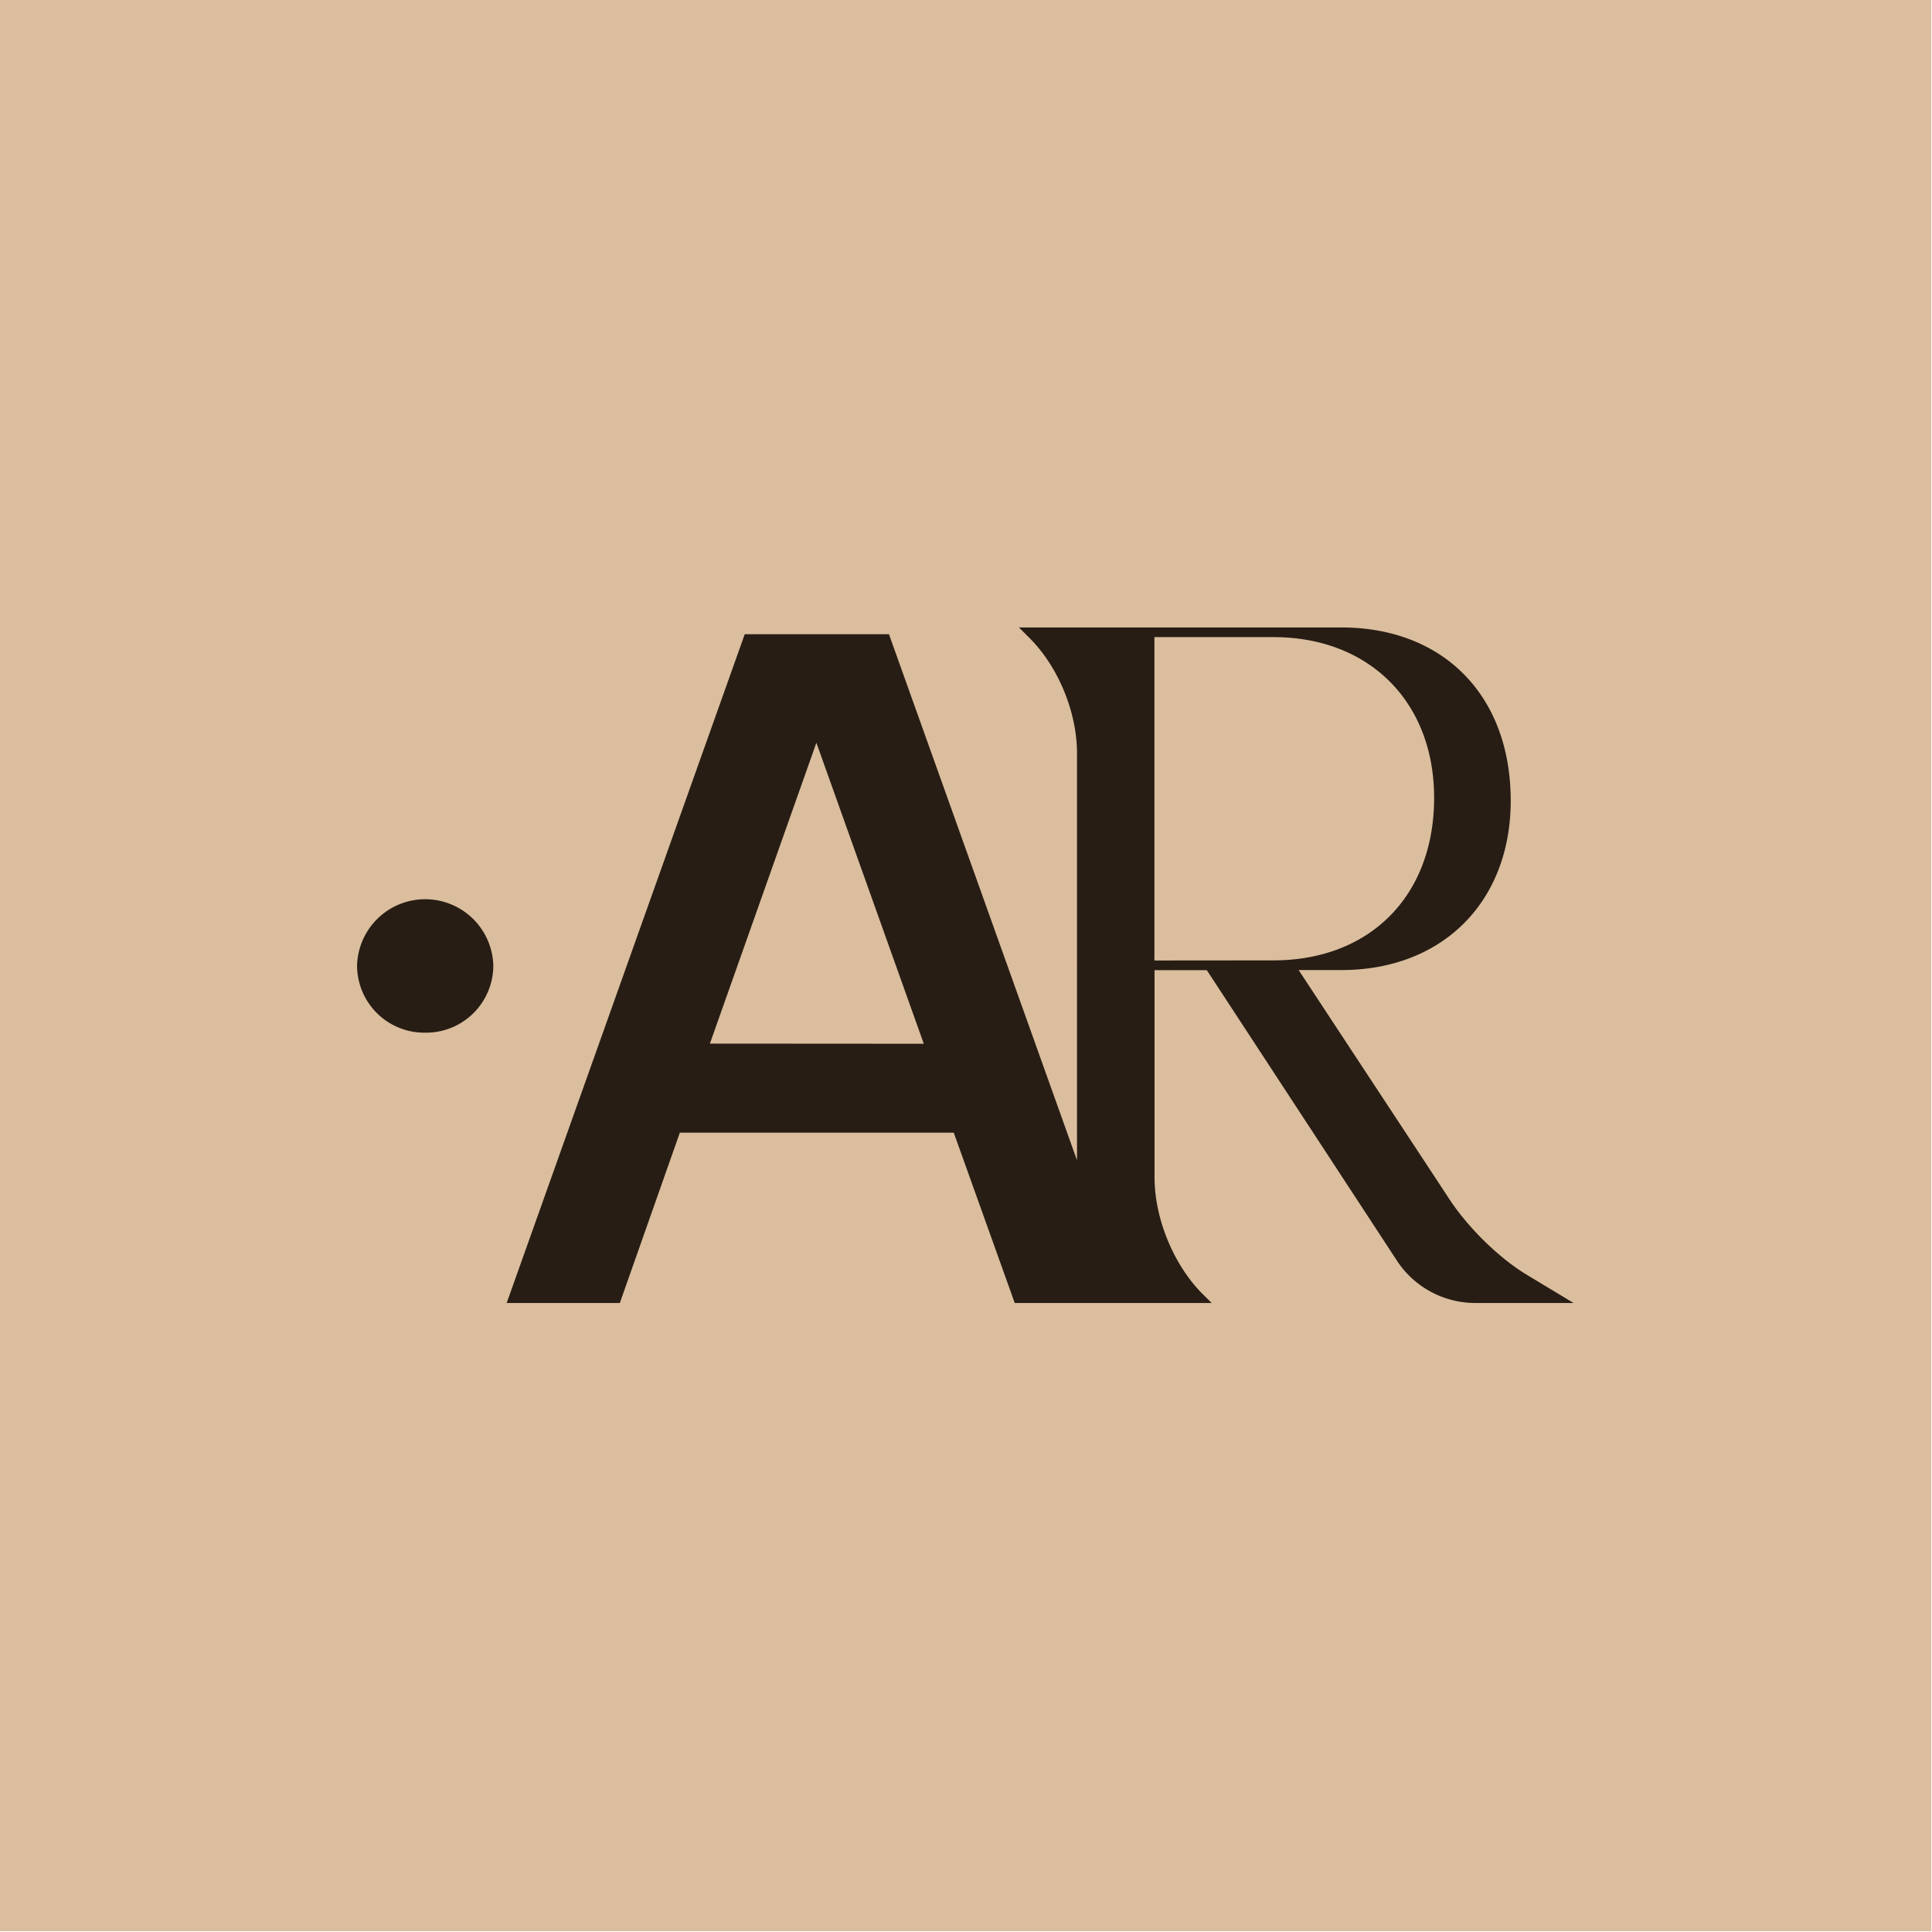 <?xml version="1.0" encoding="UTF-8"?> <svg xmlns="http://www.w3.org/2000/svg" id="Слой_1" data-name="Слой 1" viewBox="0 0 700 700"><defs><style>.cls-1{fill:#dbbe9e;}.cls-2{fill:#271d14;}</style></defs><rect class="cls-1" x="-0.26" y="-0.28" width="700" height="700"></rect><path class="cls-2" d="M154.07,374.16A24.39,24.39,0,0,1,129.37,350a24.69,24.69,0,0,1,49.37,0A24.38,24.38,0,0,1,154.07,374.16Z"></path><path class="cls-2" d="M553.28,461.93c-10.52-6.31-22.1-17.89-28.76-28.4l-54-82.06H486c36.82,0,61.36-24.9,61.36-61.36,0-38.23-24.54-62.77-61.36-62.77H369.18l3.86,3.85c10.52,10.53,17.18,27,17.18,41.74V420.4L322.09,229.79H269.83l-86.25,242.3h41l21.74-61.71h99.24l22.09,61.71H439l-3.86-3.85c-10.16-10.52-16.83-27-16.83-41.73v-75h18.94L506.29,457A33.94,33.94,0,0,0,534,472.09h36.12ZM257.21,378.12l38.58-109,38.92,109.05ZM418.27,348V230.84H461.4c34.72,0,58.21,23.5,58.21,58.21,0,35.77-23.49,58.91-58.21,58.91Z"></path></svg> 